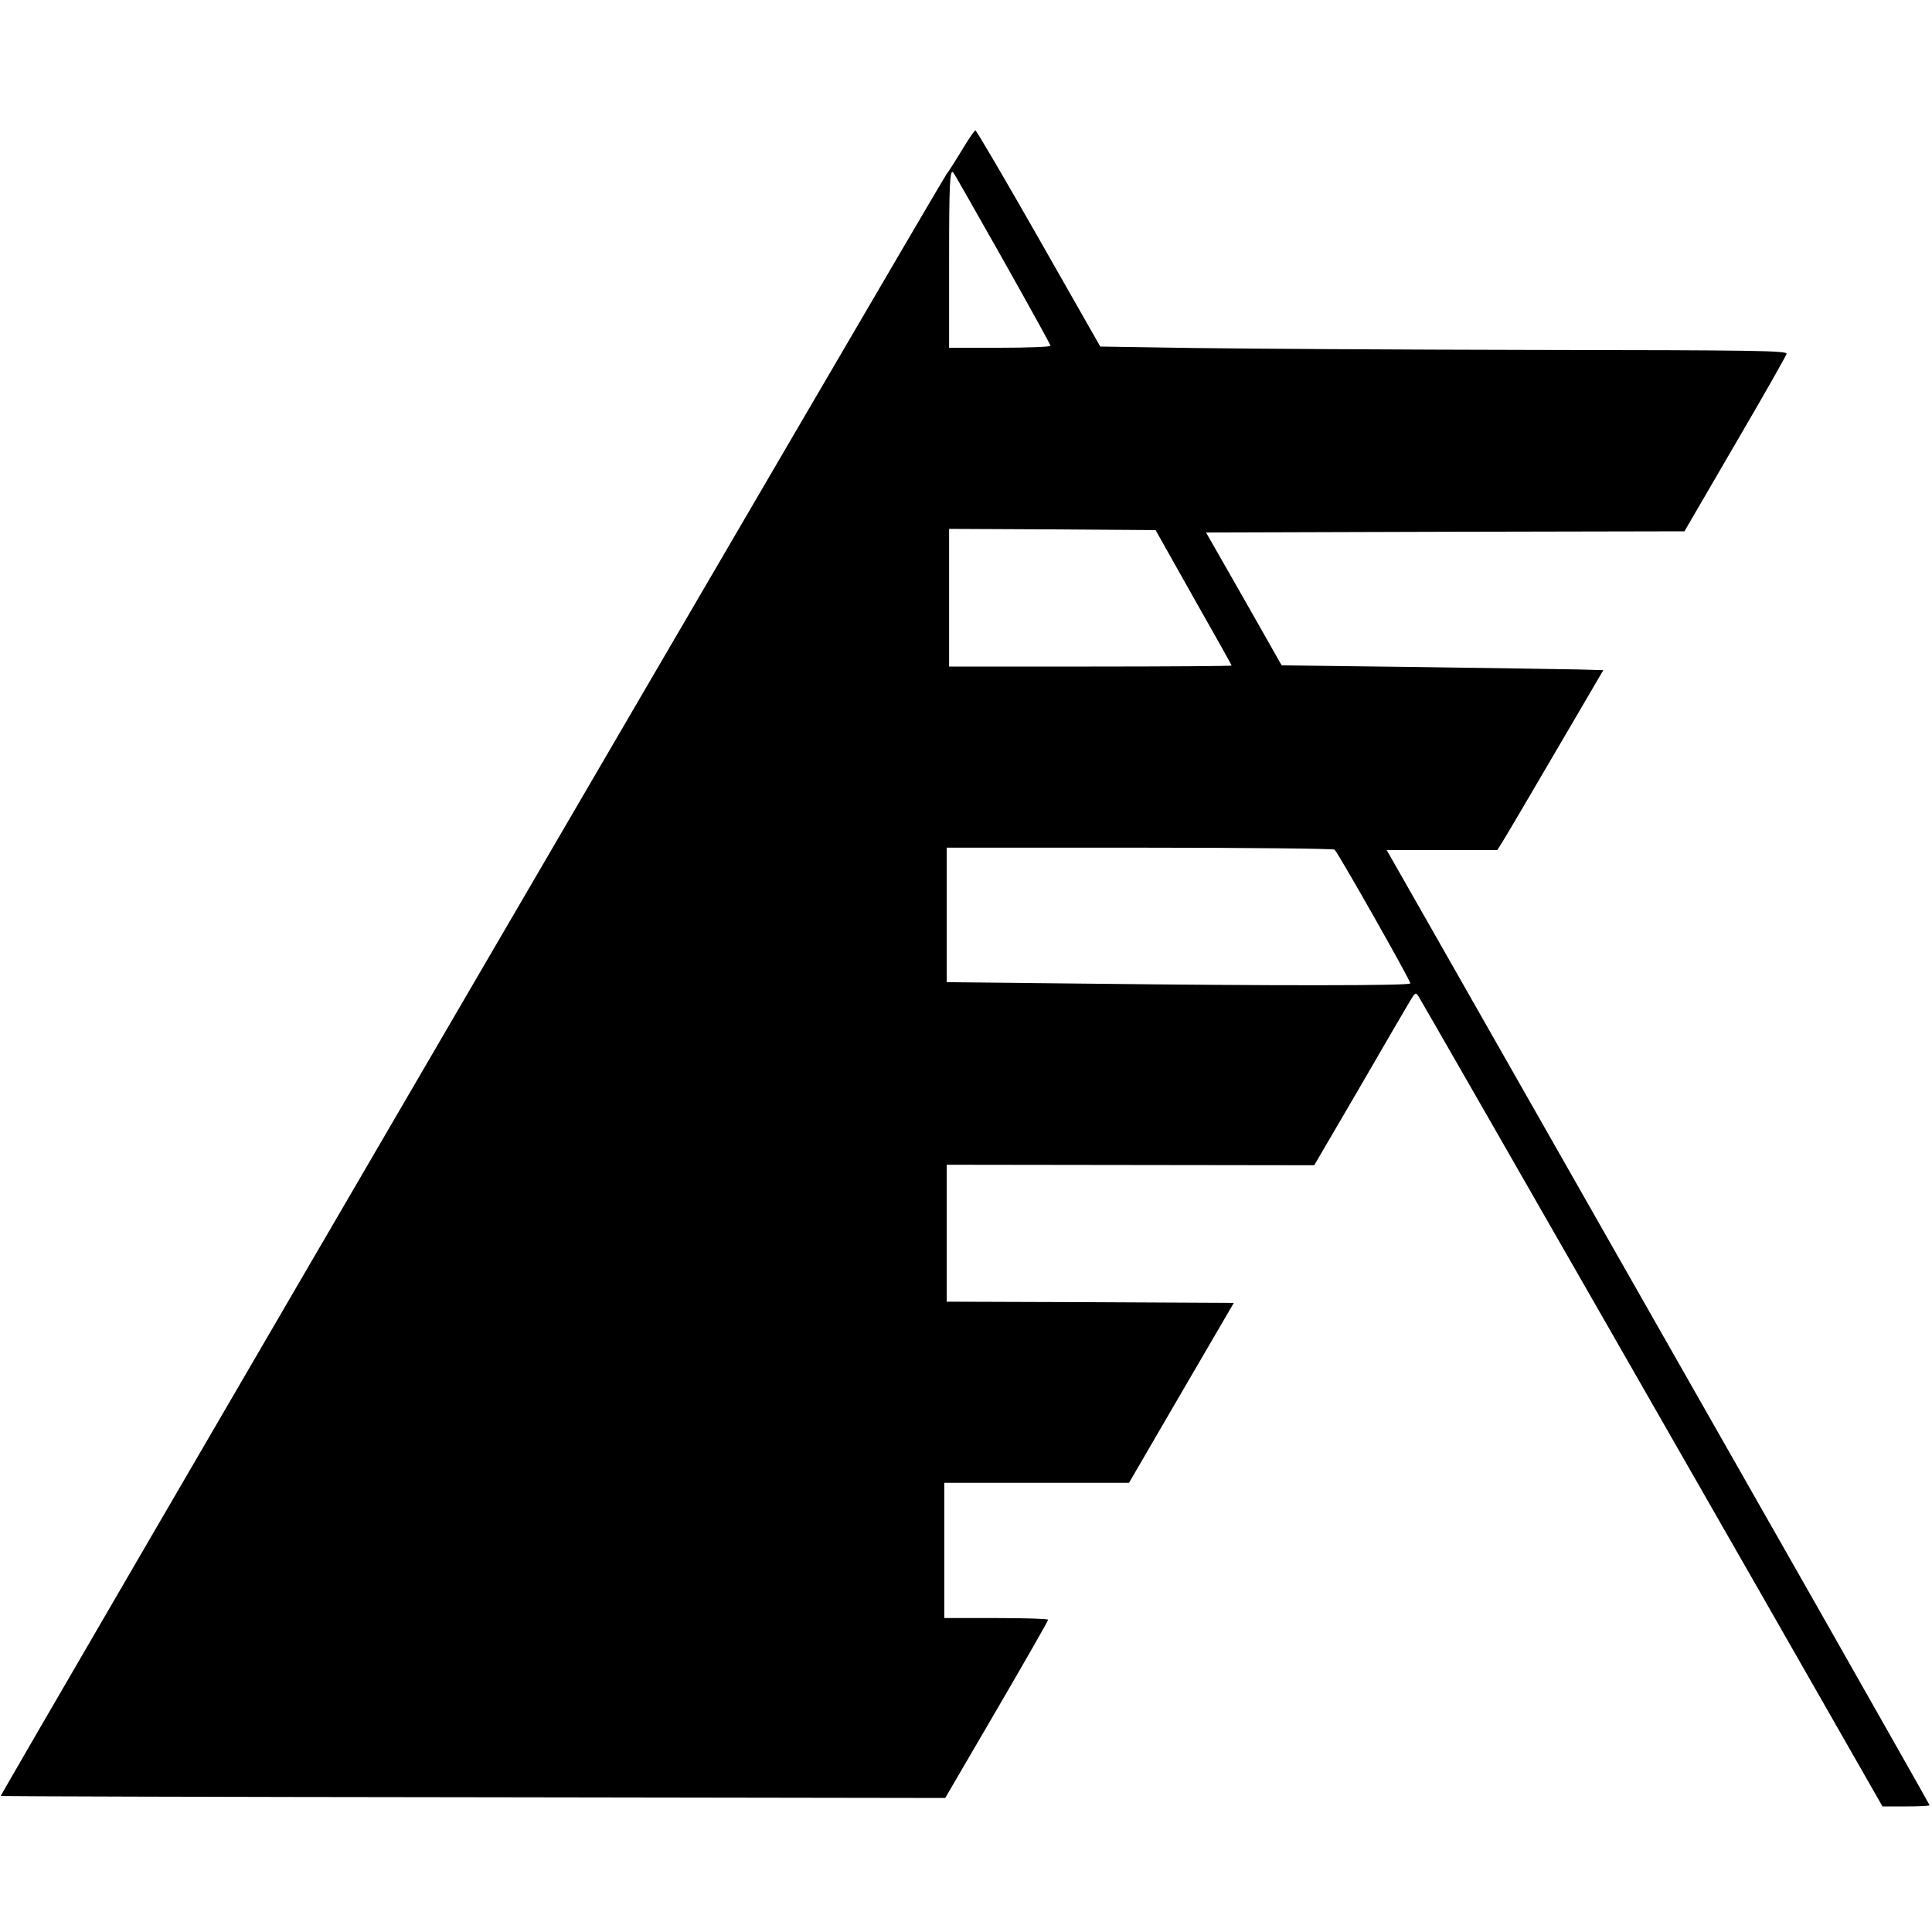 <svg version="1" xmlns="http://www.w3.org/2000/svg" width="1066.667" height="1066.667" viewBox="0 0 800 800"><path d="M398.6 61.7C396 66 393.1 70.6 392 72 389.5 75.3-.1 743.3.3 743.7c.2.1 88.2.4 195.7.5l195.4.3 21.3-36.5c11.7-20.1 21.3-36.8 21.3-37.3 0-.4-9.7-.7-21.5-.7H391v-56h76.5l21.7-37.3 21.7-37.2-59.4-.3-59.5-.2v-56.7l76.1.1 76.1.1 18.7-32c10.2-17.6 19.6-33.8 20.9-35.9 2.2-3.7 2.4-3.8 3.6-2 1.1 1.6 151.4 264 182.5 318.6l9.6 16.8h9.7c5.4 0 9.8-.2 9.8-.5 0-.2-21.1-37.4-46.8-82.7-25.8-45.3-68.6-120.6-95.2-167.3-26.6-46.8-56.1-98.6-65.6-115.3L574.2 352H620l1.7-2.7c1-1.5 10.9-18.3 22-37.3l20.2-34.5-10.7-.3c-5.9-.1-35.9-.6-66.6-1l-55.9-.7-15.6-27.5-15.7-27.5 99.1-.3 99-.2 21-36.1c11.6-19.8 21.1-36.6 21.3-37.4.3-1.3-13.1-1.5-103.5-1.6-57.1-.1-121.1-.5-142.3-.8l-38.4-.6-25.5-44.8c-14-24.6-25.8-44.7-26.2-44.7-.4 0-2.8 3.5-5.3 7.7zm16.5 45.4c10.9 19.4 19.9 35.6 19.9 36.1 0 .4-9.4.8-21 .8h-21v-35.8c0-32 .3-38.2 1.7-36.8.3.2 9.4 16.3 20.4 35.7zm79.1 140.3c8.7 15.3 15.8 28 15.8 28.2 0 .2-26.3.4-58.5.4H393v-57l42.7.2 42.8.3 15.7 27.9zm58.4 104.4c1.2.8 31.4 54.1 31.4 55.4 0 1-56.9 1-134.8.1l-57.2-.6V351h79.8c43.8 0 80.2.4 80.8.8z"/></svg>
